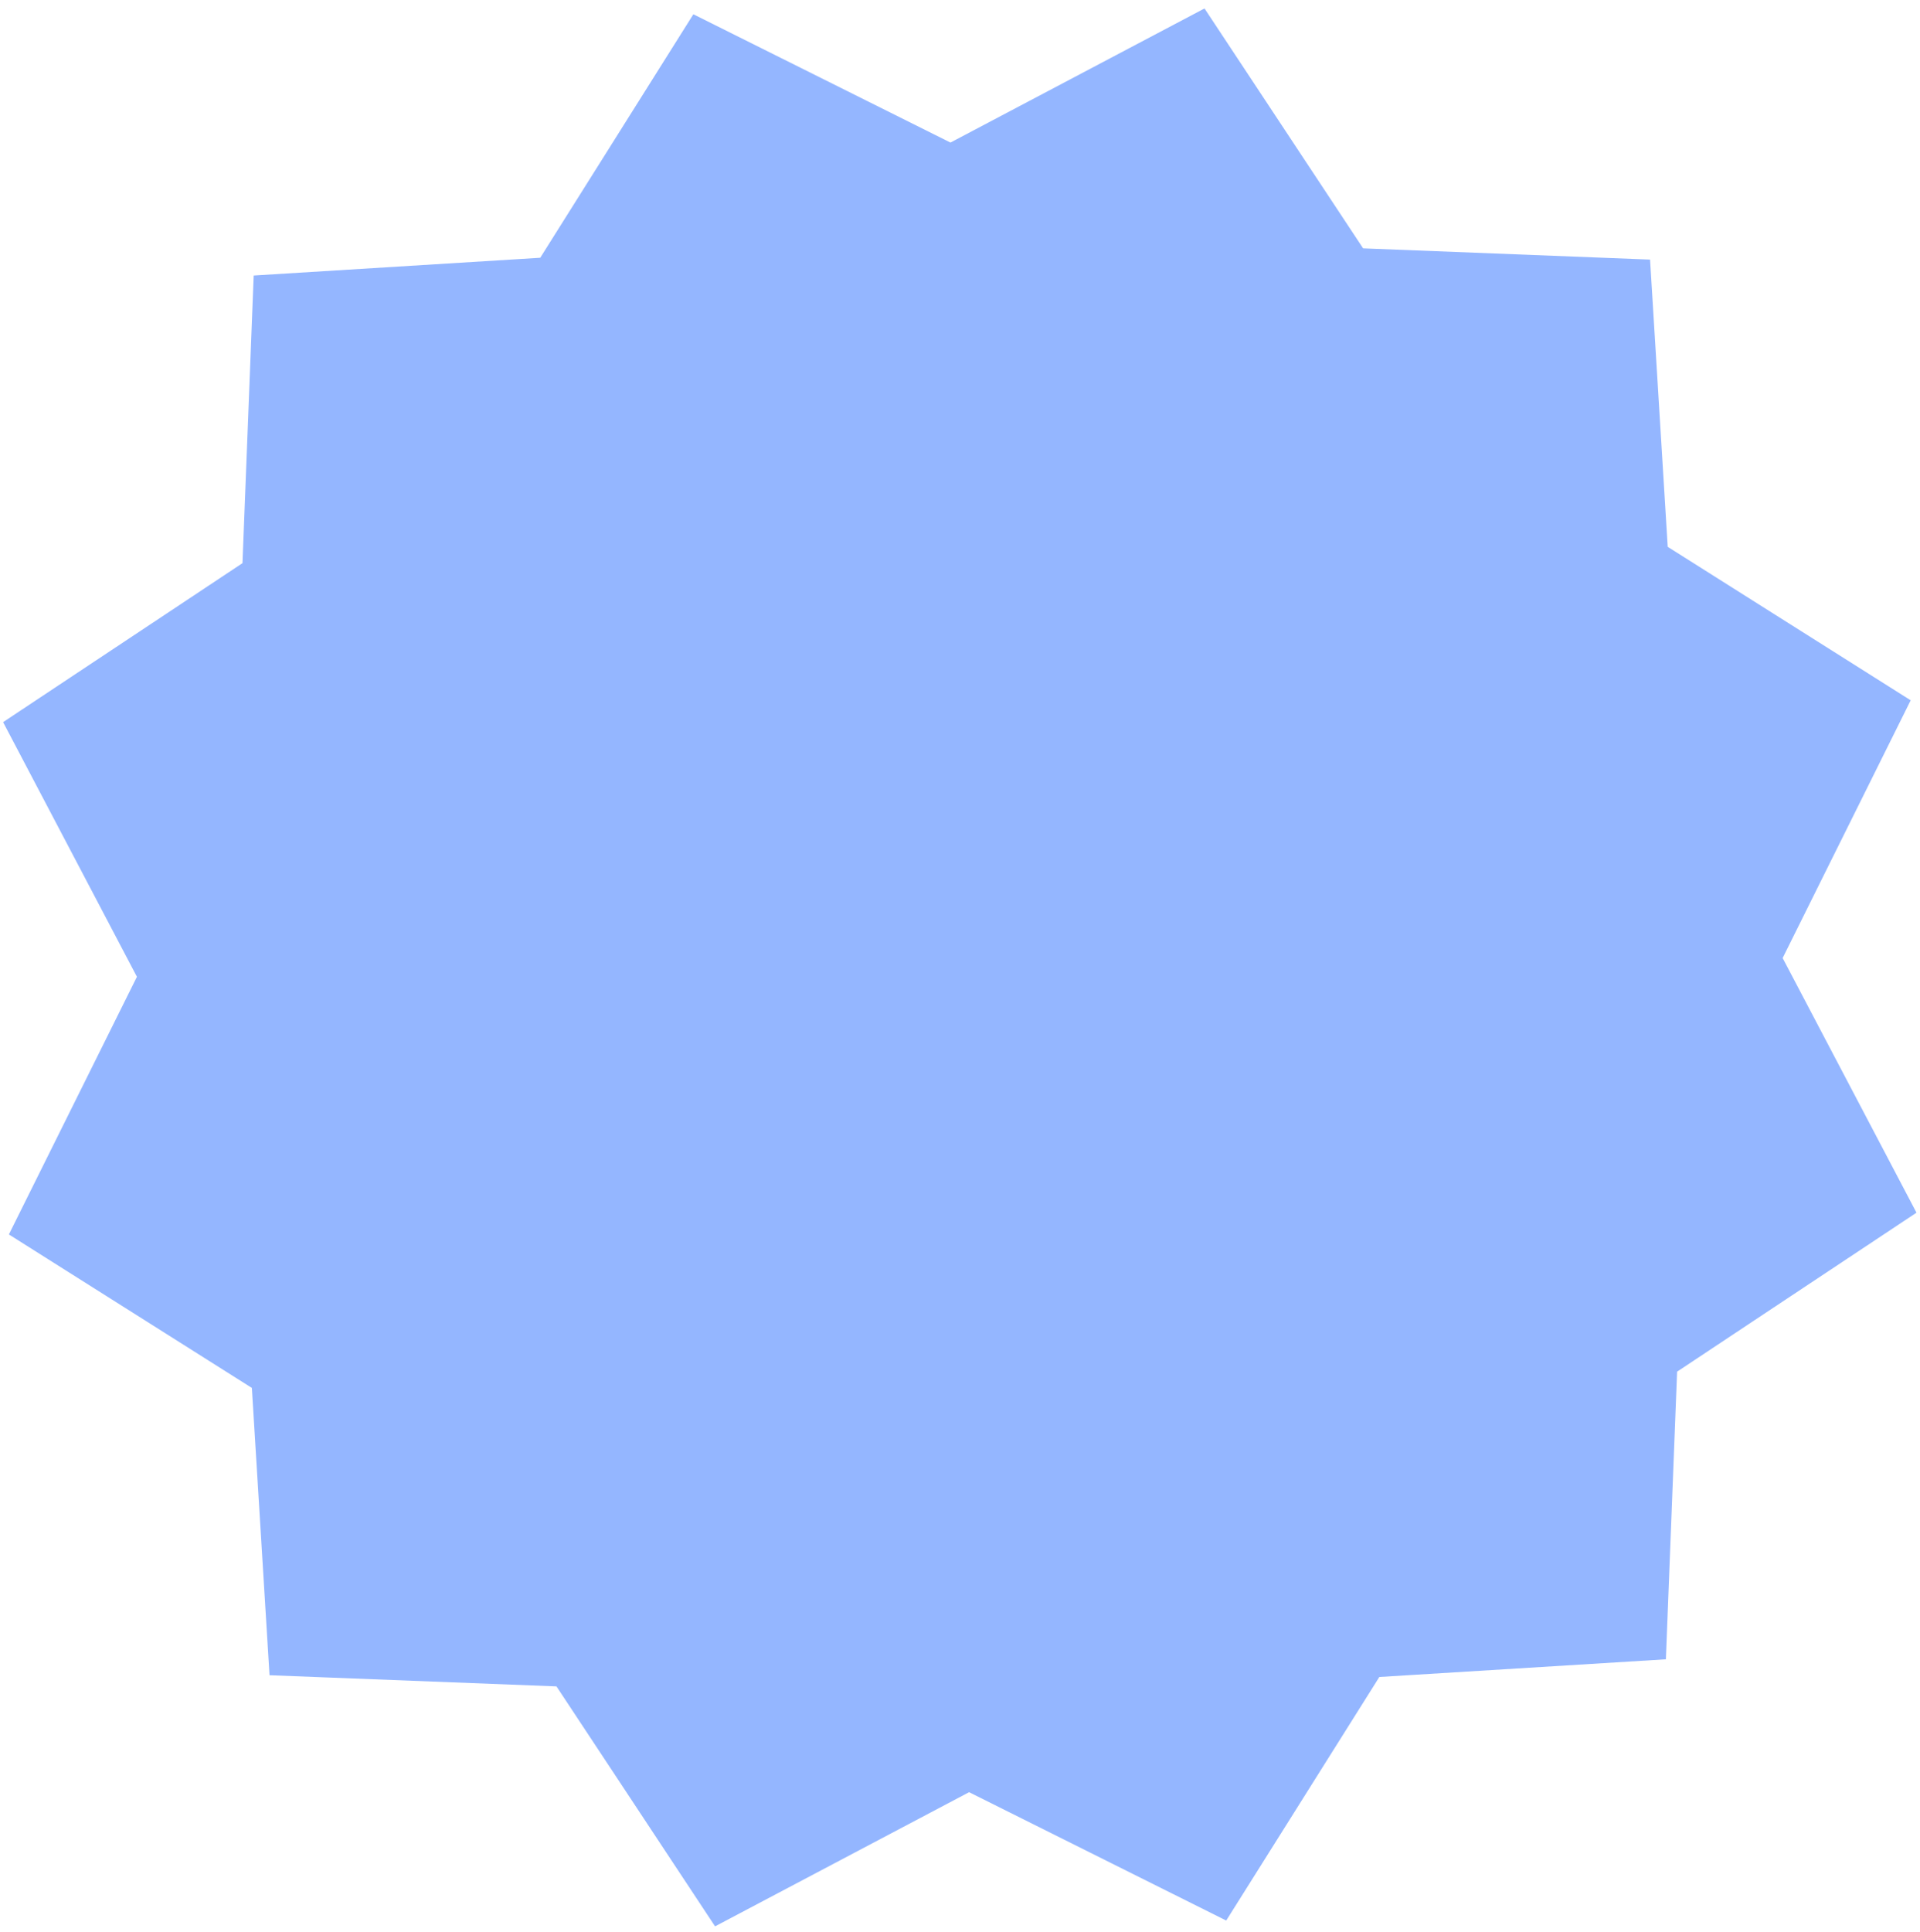 <svg width="171" height="172" viewBox="0 0 171 172" fill="none" xmlns="http://www.w3.org/2000/svg">
<path d="M107.277 0.753L121.402 22.113L146.958 23.114L148.531 48.69L170.17 62.356L158.767 85.304L170.687 107.978L149.367 122.133L148.368 147.744L122.847 149.32L109.21 171.006L86.311 159.578L63.685 171.523L49.561 150.157L24.004 149.163L22.432 123.581L0.792 109.915L12.195 86.973L0.276 64.299L21.596 50.144L22.594 24.533L48.116 22.951L61.753 1.271L84.651 12.693L107.277 0.753Z" fill="#94B6FF"/>
</svg>

